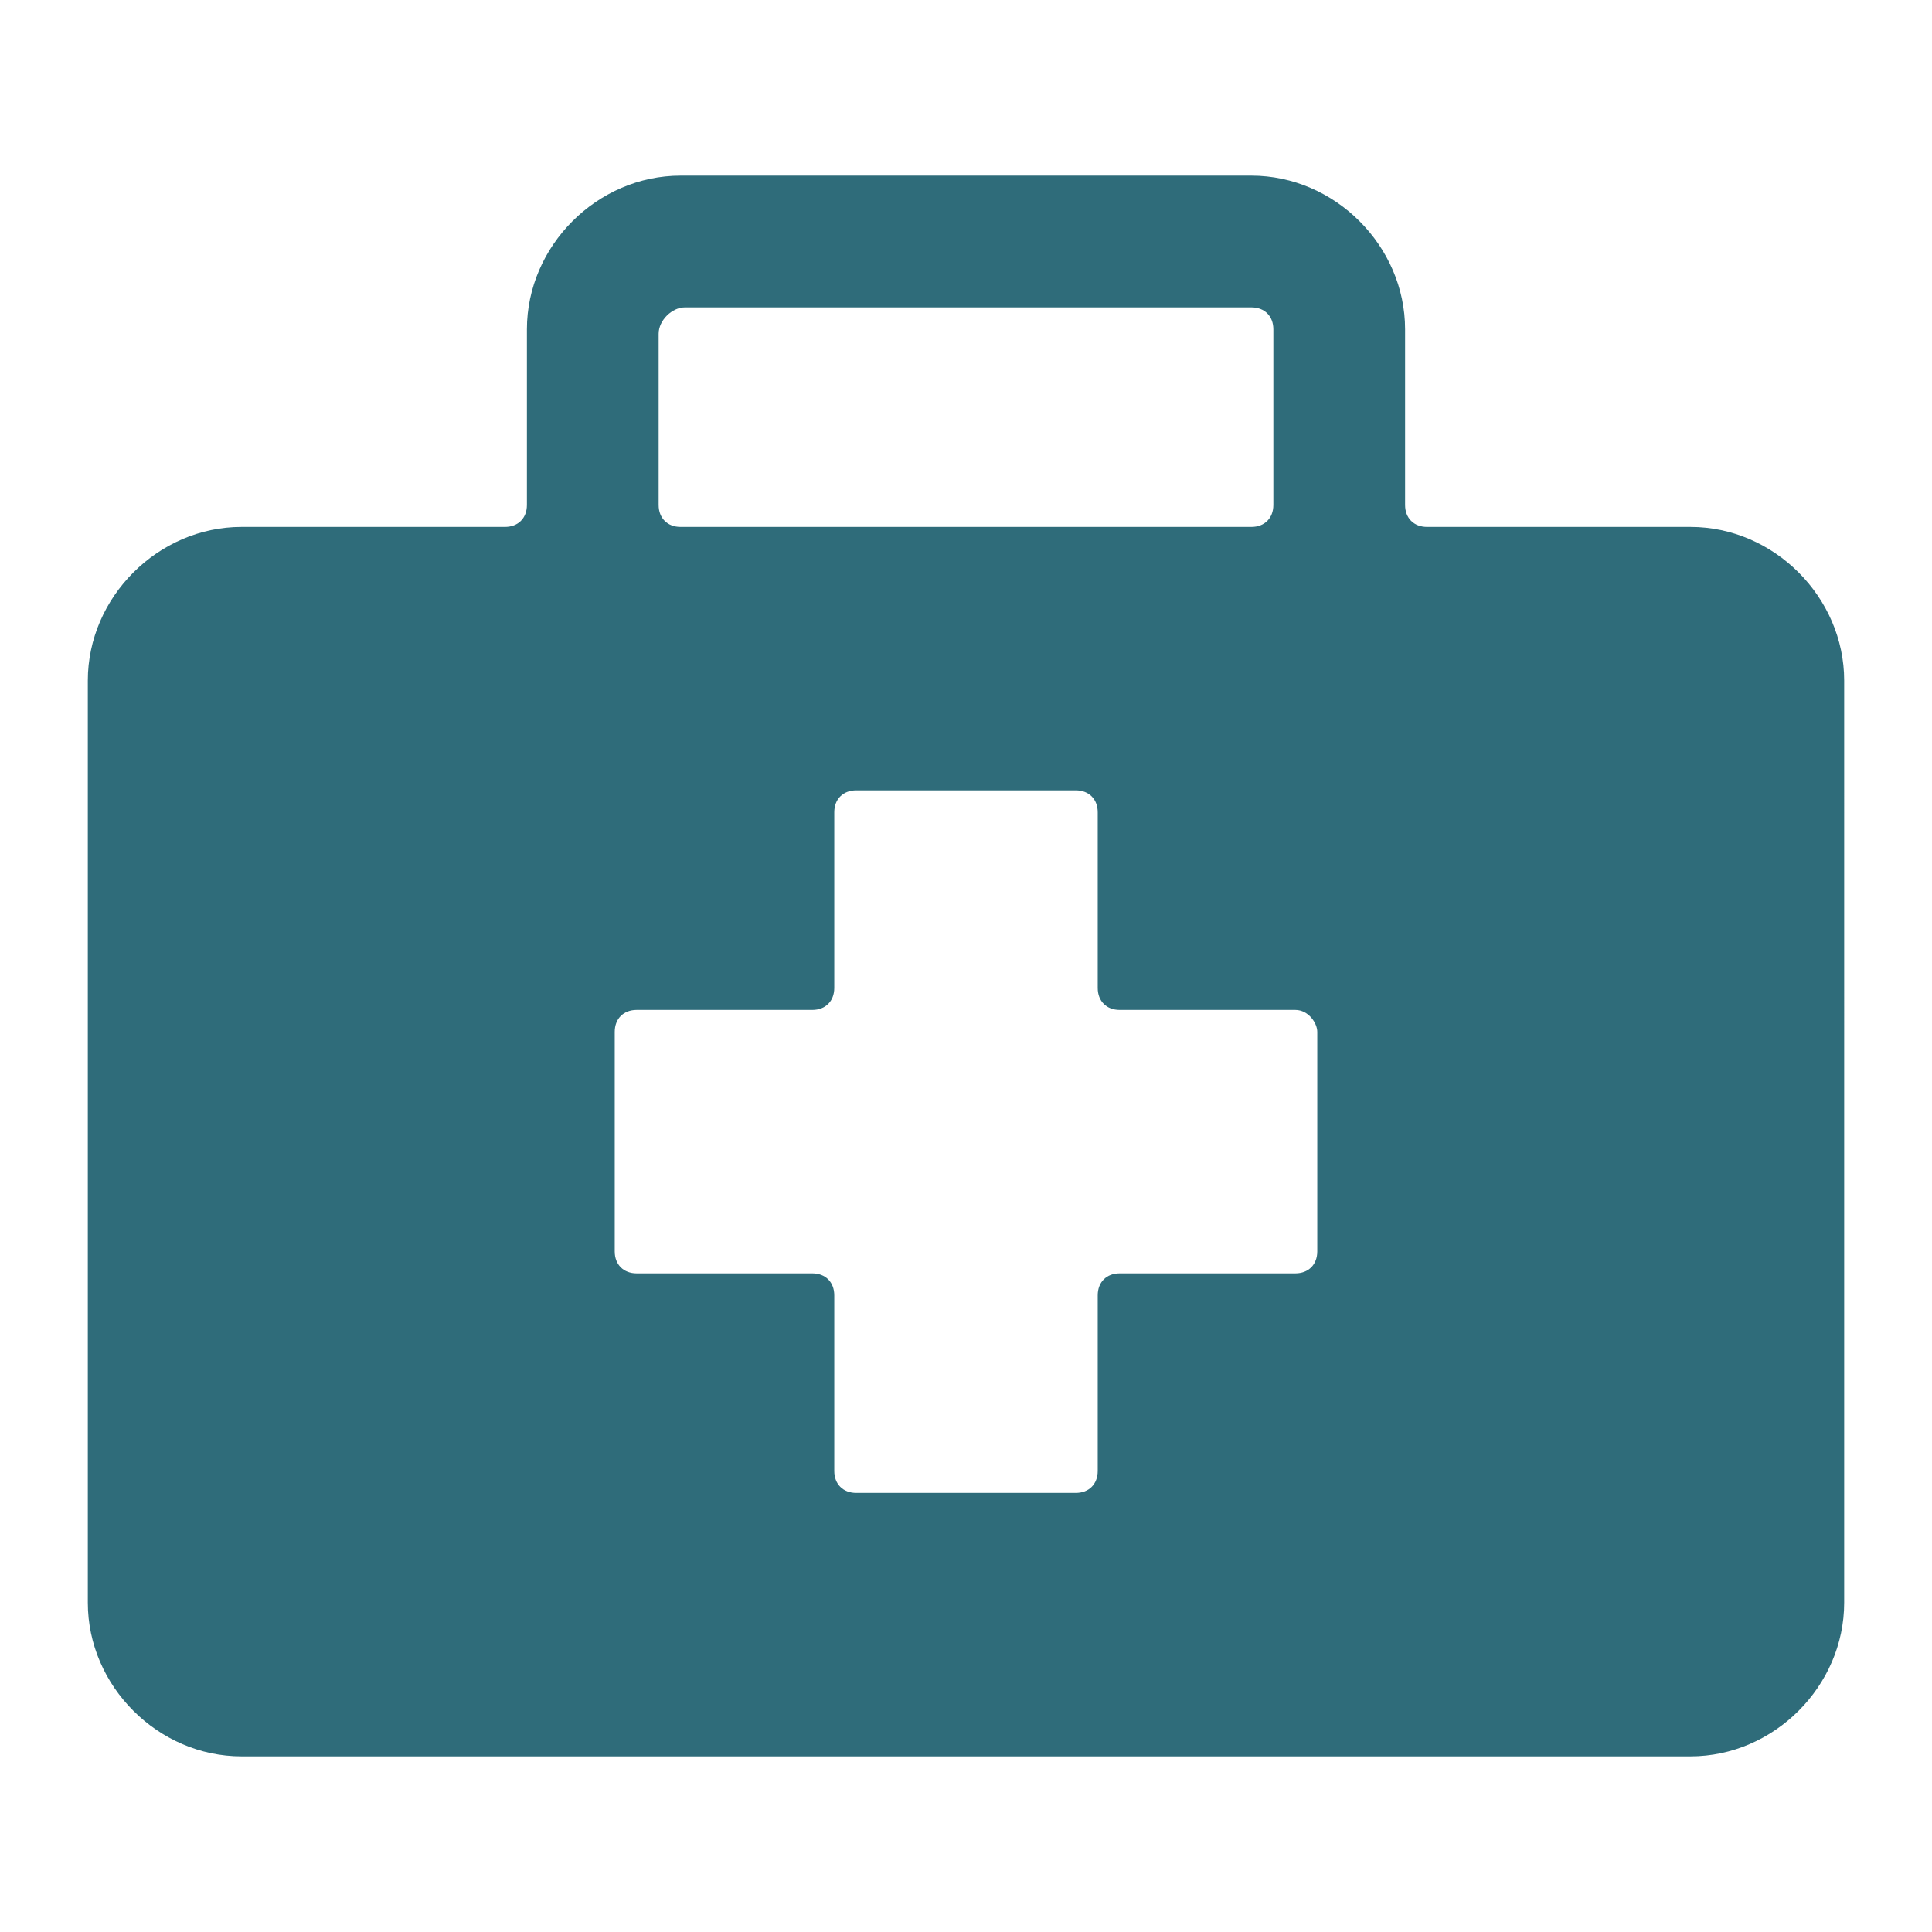 <?xml version="1.0" encoding="UTF-8"?><svg id="Ebene_1" xmlns="http://www.w3.org/2000/svg" width="15.52mm" height="15.52mm" viewBox="0 0 44 44"><defs><style>.cls-1{fill:#2f6c7a;stroke-width:0px;}</style></defs><path class="cls-1" d="M38.5,12h-6c-.3,0-.5-.2-.5-.5v-4c0-1.9-1.6-3.5-3.5-3.5h-13c-1.9,0-3.5,1.6-3.5,3.5v4c0,.3-.2.5-.5.5h-6c-1.9,0-3.5,1.6-3.5,3.5v21c0,1.9,1.6,3.5,3.5,3.5h33c1.9,0,3.5-1.6,3.5-3.5V15.5c0-1.9-1.6-3.5-3.5-3.5ZM15,7.6c0-.3.3-.6.6-.6h12.9c.3,0,.5.2.5.5v4c0,.3-.2.5-.5.5h-13c-.3,0-.5-.2-.5-.5v-3.9ZM30,23.5v5c0,.3-.2.5-.5.5h-4c-.3,0-.5.2-.5.5v4c0,.3-.2.5-.5.5h-5c-.3,0-.5-.2-.5-.5v-4c0-.3-.2-.5-.5-.5h-4c-.3,0-.5-.2-.5-.5v-5c0-.3.2-.5.5-.5h4c.3,0,.5-.2.5-.5v-4c0-.3.2-.5.5-.5h5c.3,0,.5.2.5.5v4c0,.3.2.5.5.5h4c.3,0,.5.3.5.5Z"/></svg>